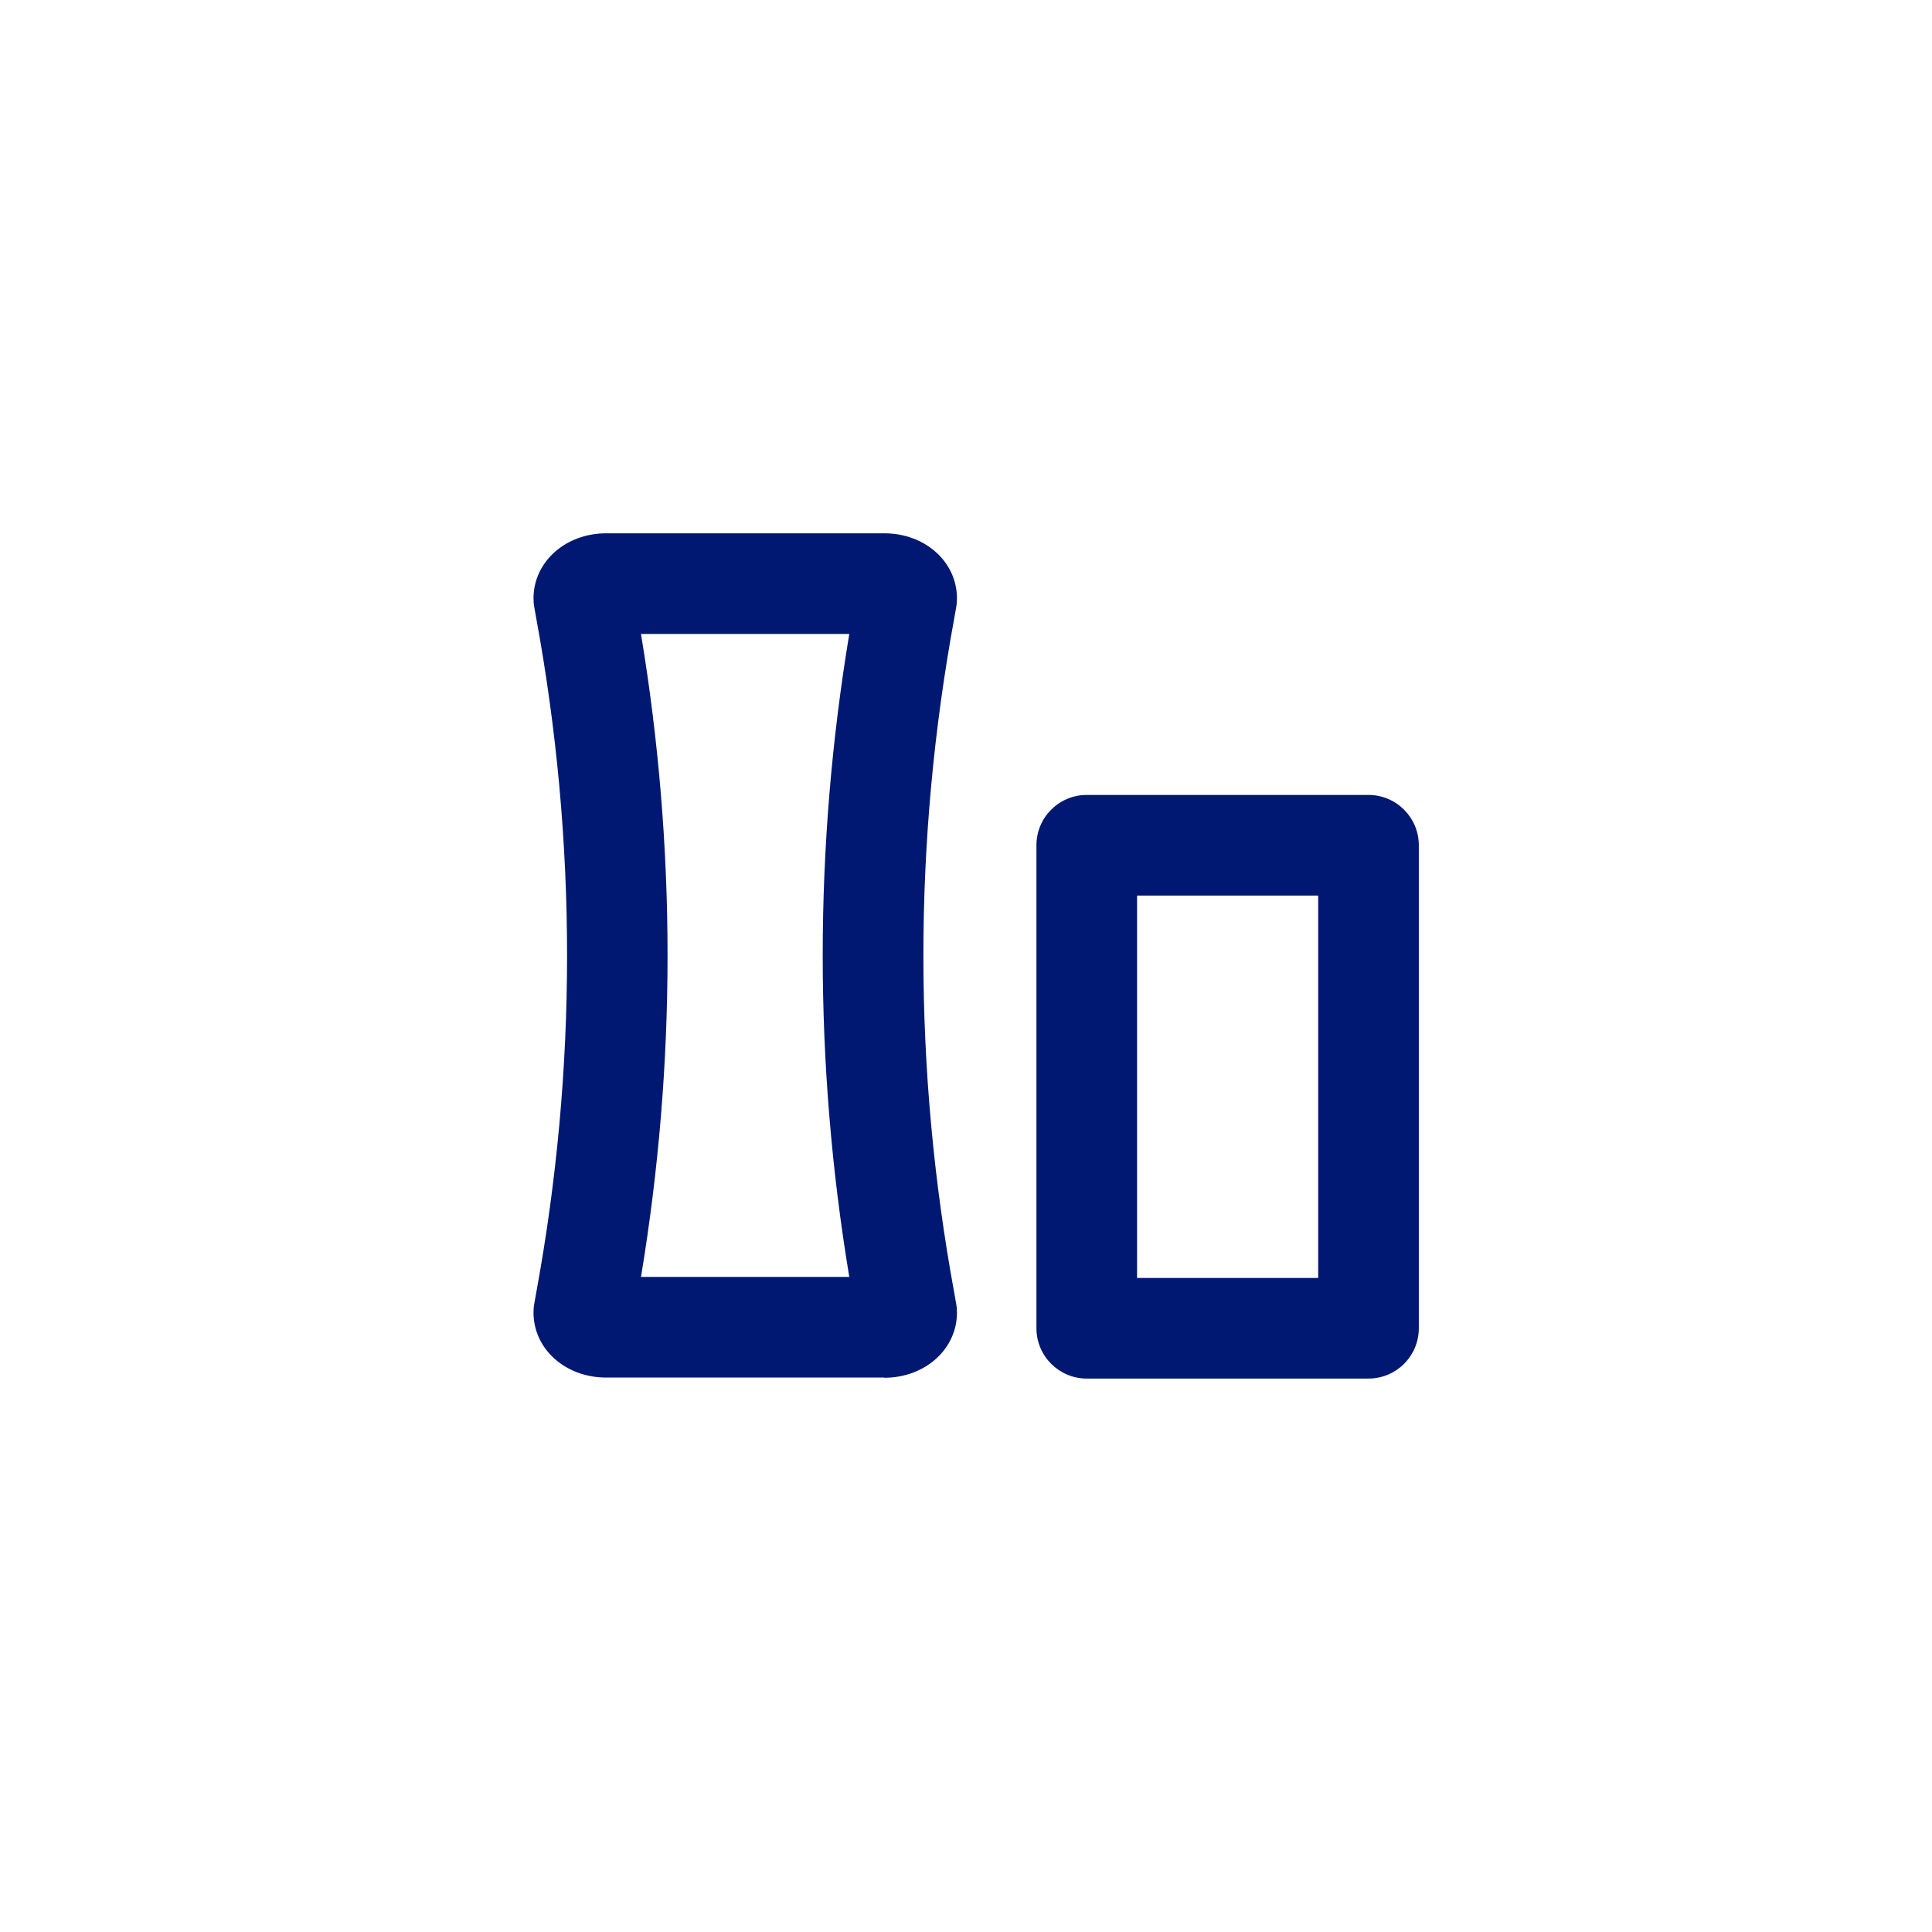 <svg width="150" height="150" viewBox="0 0 150 150" fill="none" xmlns="http://www.w3.org/2000/svg">
<g clip-path="url(#clip0_54_44401)">
<path d="M68.656 106.953H47.062C43.891 106.953 41.422 104.734 41.422 101.906C41.422 101.672 41.438 101.437 41.484 101.203L41.625 100.406C44.828 83 44.828 65.359 41.625 47.953L41.484 47.156C41.438 46.922 41.422 46.688 41.422 46.453C41.422 43.625 43.906 41.406 47.062 41.406H68.656C71.828 41.406 74.297 43.625 74.297 46.453C74.297 46.688 74.281 46.938 74.234 47.172L74.094 47.969C70.891 65.359 70.891 83.016 74.094 100.406L74.234 101.203C74.281 101.437 74.297 101.672 74.297 101.922C74.297 104.75 71.812 106.969 68.656 106.969V106.953ZM49.766 99.141H65.938C63.188 82.562 63.188 65.797 65.938 49.219H49.766C52.516 65.797 52.516 82.562 49.766 99.141Z" fill="#001871"/>
<path d="M106.25 107.031H84.375C82.219 107.031 80.469 105.281 80.469 103.125V65.625C80.469 63.469 82.219 61.719 84.375 61.719H106.25C108.406 61.719 110.156 63.469 110.156 65.625V103.125C110.156 105.281 108.406 107.031 106.25 107.031ZM88.281 99.219H102.344V69.531H88.281V99.219Z" fill="#001871"/>
</g>
<defs>
<clipPath id="clip0_54_44401">
<rect width="150" height="150" fill="white"/>
</clipPath>
</defs>
</svg>
